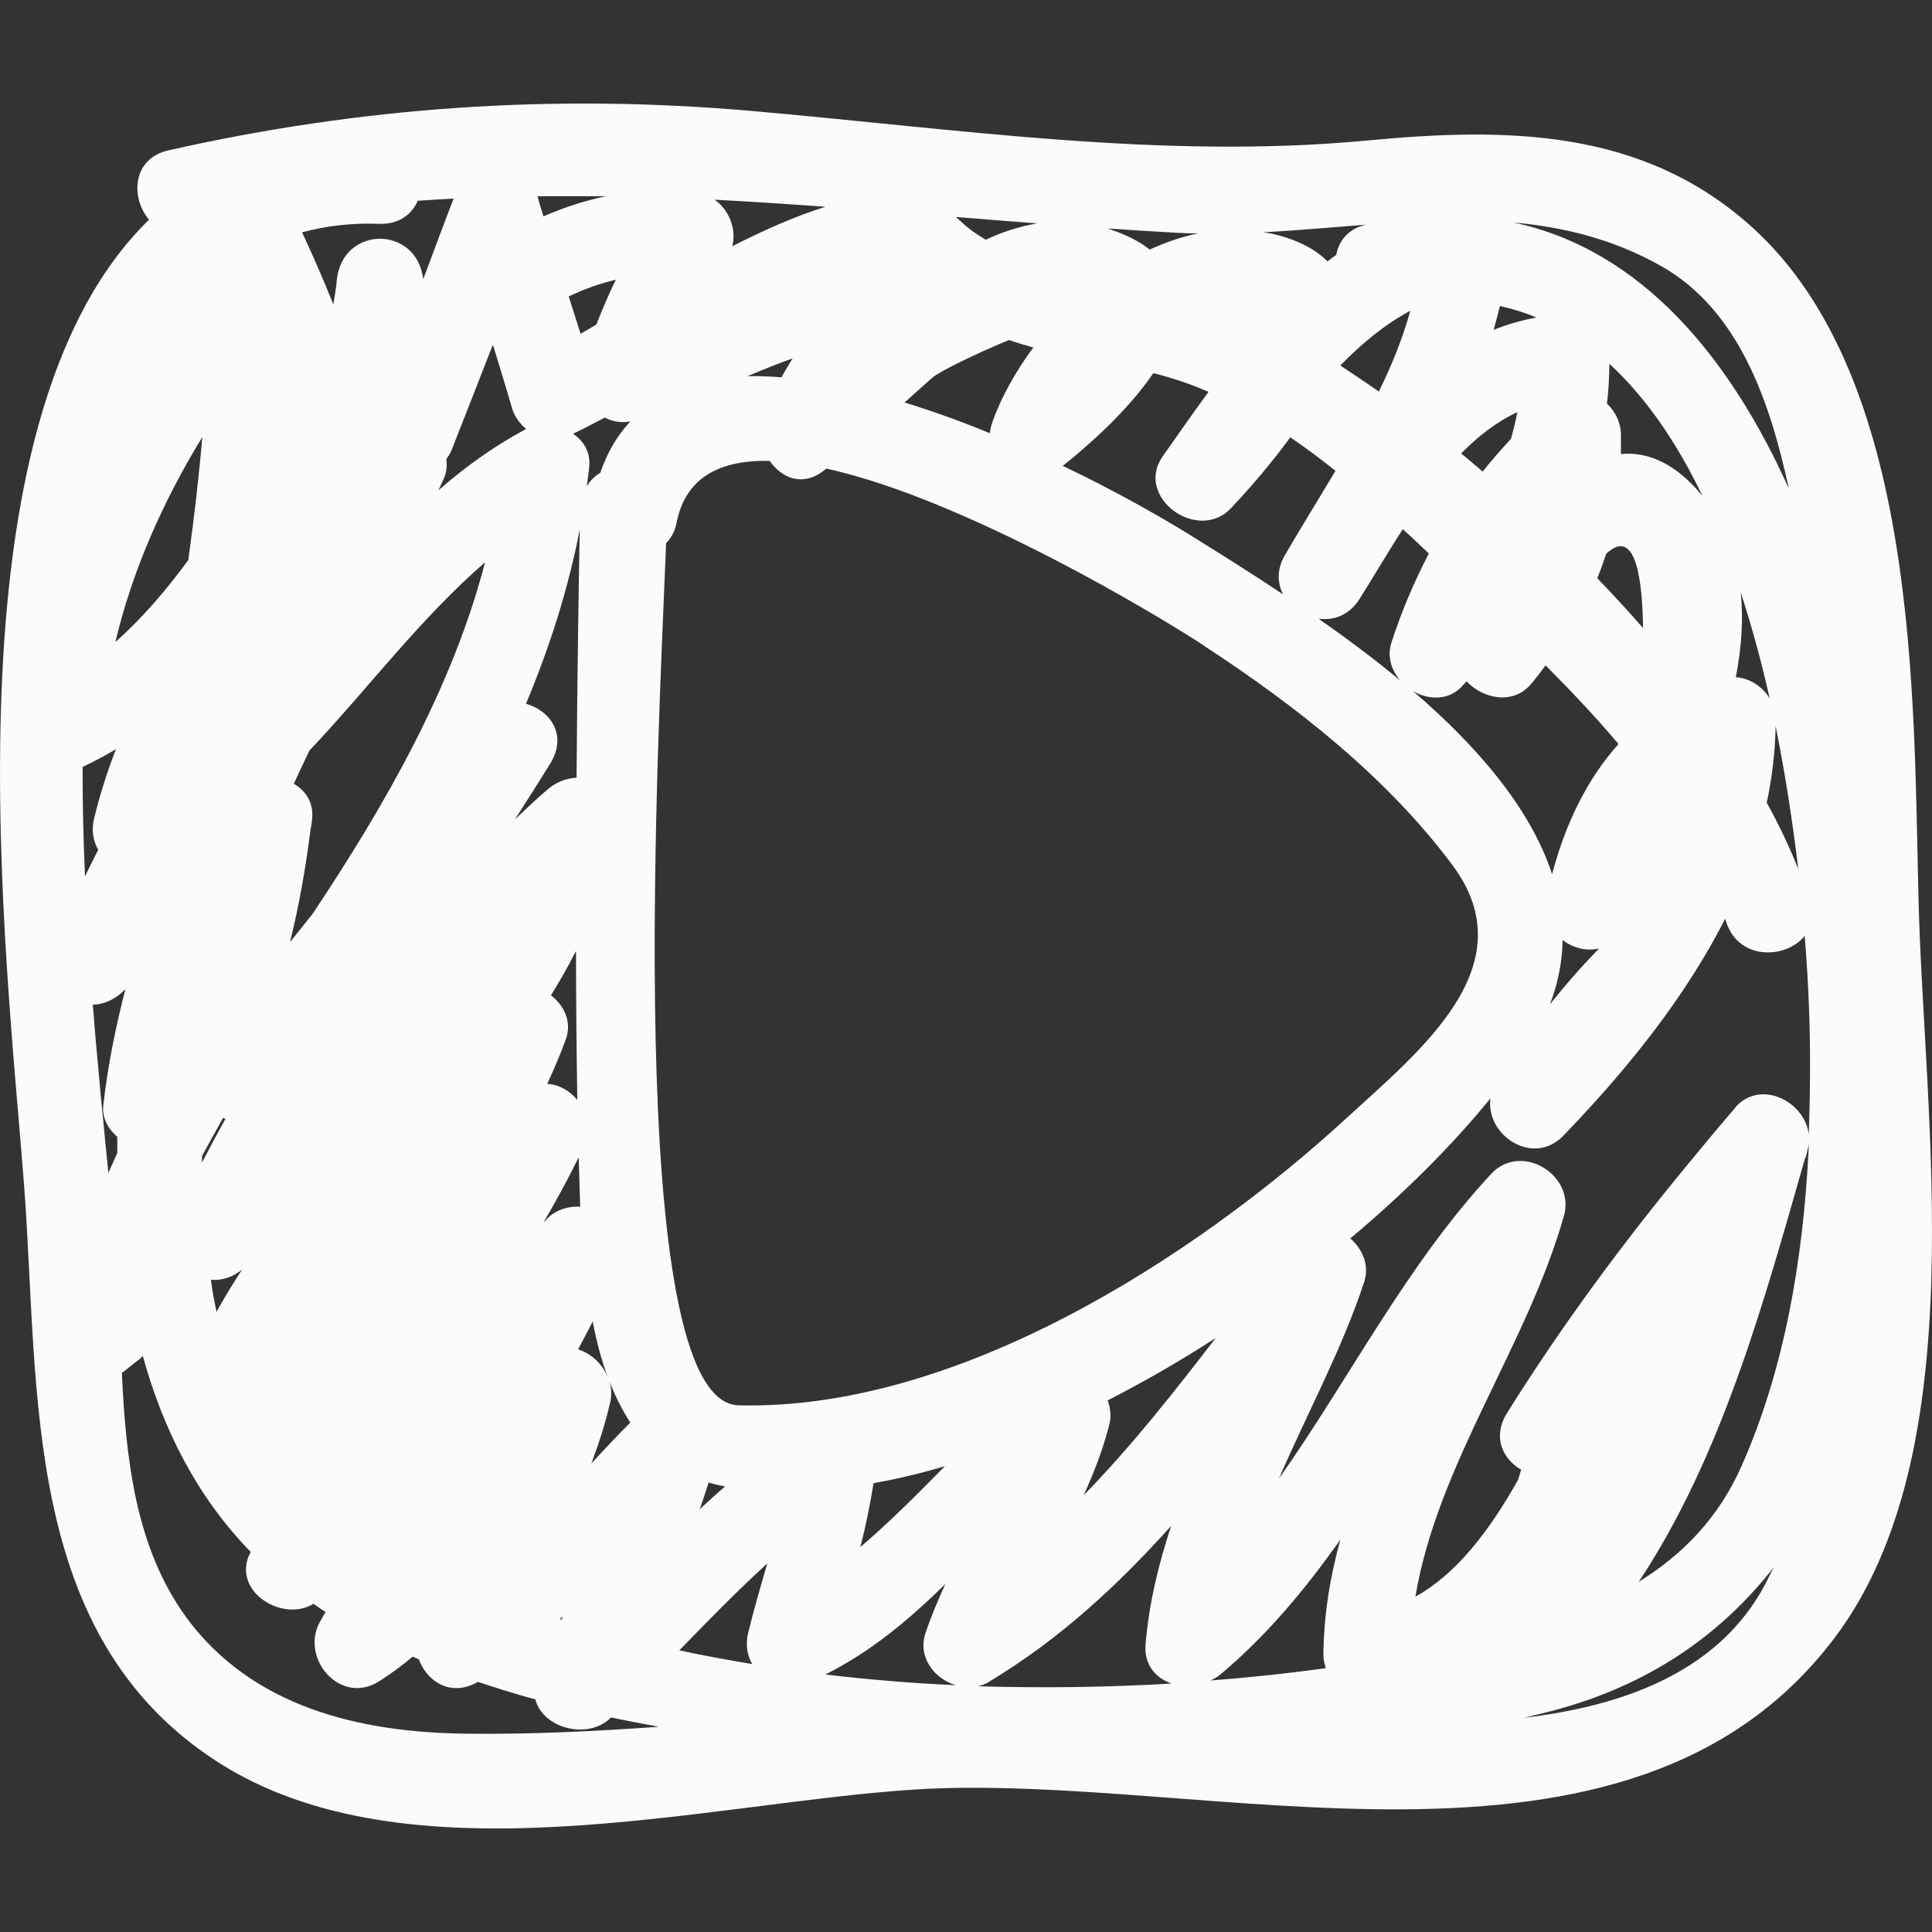 <svg width="28" height="28" viewBox="0 0 28 28" fill="none" xmlns="http://www.w3.org/2000/svg">
<rect x="0" y="0" width="28" height="28" fill="#333333" stroke="none"/>
<g clip-path="url(#clip0_837_2586)">
<path d="M13.241 25.936C17.452 25.662 23.598 27.707 26.592 23.732C28.623 21.035 27.883 16.216 27.805 13.047C27.731 10.084 27.812 5.484 25.395 3.295C23.808 1.857 21.831 1.846 19.819 2.036C16.832 2.318 13.853 1.865 10.878 1.607C8.02 1.357 5.24 1.548 2.441 2.179C1.914 2.298 1.891 2.866 2.16 3.184C-0.882 6.147 0.101 13.877 0.351 17.205C0.573 20.173 0.308 23.688 3.135 25.523C5.891 27.314 10.219 26.131 13.245 25.936H13.241ZM23.812 9.102C23.598 8.856 23.375 8.614 23.149 8.38C23.196 8.264 23.239 8.145 23.278 8.026C23.714 7.617 23.804 8.431 23.812 9.102ZM12.66 21.495C12.999 21.436 13.347 21.352 13.694 21.249C13.296 21.654 12.898 22.055 12.469 22.421C12.547 22.119 12.61 21.809 12.66 21.495ZM16.076 20.649C16.107 20.53 16.095 20.407 16.053 20.296C16.587 20.022 17.113 19.72 17.62 19.39C17.012 20.18 16.396 20.963 15.706 21.67C15.854 21.34 15.986 21.007 16.076 20.649ZM17.682 24.272C18.369 23.696 18.922 23.024 19.425 22.314C19.277 22.854 19.184 23.406 19.18 23.99C19.18 24.049 19.195 24.113 19.215 24.176C18.673 24.252 18.115 24.311 17.546 24.355C17.593 24.331 17.64 24.307 17.682 24.272ZM25.149 16.054C24.923 16.316 24.701 16.582 24.483 16.848C23.527 18.004 22.638 19.203 21.839 20.482C21.625 20.828 21.78 21.146 22.046 21.301C22.03 21.352 22.014 21.4 21.999 21.451C21.585 22.186 21.106 22.814 20.513 23.14C20.837 21.209 22.135 19.501 22.666 17.619C22.833 17.031 22.049 16.546 21.613 17.011C20.381 18.337 19.566 19.966 18.536 21.428C18.946 20.478 19.449 19.557 19.772 18.576C19.85 18.334 19.745 18.103 19.57 17.948C20.357 17.289 21.051 16.594 21.601 15.918C21.527 16.455 22.221 16.916 22.662 16.455C23.297 15.795 23.913 15.076 24.424 14.302C24.635 13.984 24.83 13.654 25.001 13.317C25.009 13.337 25.017 13.353 25.021 13.372C25.204 13.921 25.886 13.901 26.155 13.563C26.183 13.909 26.202 14.23 26.214 14.516C26.241 15.144 26.237 15.791 26.214 16.439C26.159 15.966 25.512 15.629 25.145 16.054H25.149ZM19.706 8.677C19.893 8.38 20.1 8.026 20.33 7.669C20.459 7.784 20.583 7.903 20.708 8.022C20.498 8.427 20.314 8.852 20.166 9.313C20.1 9.516 20.166 9.71 20.291 9.861C19.909 9.543 19.507 9.245 19.11 8.967C19.328 8.995 19.554 8.92 19.706 8.677ZM21.215 9.921C21.215 9.921 21.238 9.889 21.254 9.873C21.488 10.127 21.925 10.219 22.182 9.921C22.26 9.829 22.33 9.738 22.4 9.643C22.763 10.008 23.122 10.386 23.457 10.783C22.993 11.299 22.685 11.95 22.494 12.669C22.178 11.704 21.398 10.806 20.478 10.016C20.712 10.151 21.016 10.159 21.215 9.917V9.921ZM22.646 13.623C22.794 13.738 22.989 13.79 23.176 13.746C22.919 14.008 22.677 14.286 22.463 14.556C22.584 14.238 22.642 13.928 22.646 13.623ZM21.897 6.362C21.753 6.517 21.617 6.672 21.488 6.834C21.383 6.747 21.281 6.656 21.176 6.572C21.422 6.322 21.691 6.112 21.991 5.973C21.964 6.104 21.936 6.235 21.897 6.362ZM20.439 4.507C20.326 4.908 20.17 5.297 19.983 5.675C19.796 5.544 19.609 5.42 19.425 5.297C19.73 4.983 20.065 4.705 20.439 4.503V4.507ZM15.429 6.731C15.776 6.453 16.341 5.957 16.715 5.408C16.988 5.476 17.257 5.567 17.515 5.679C17.285 5.992 17.066 6.31 16.852 6.612C16.435 7.2 17.355 7.875 17.838 7.367C18.068 7.124 18.396 6.755 18.7 6.338C18.922 6.489 19.141 6.652 19.355 6.823C19.11 7.236 18.856 7.641 18.622 8.046C18.501 8.252 18.513 8.451 18.595 8.614C18.107 8.288 17.64 7.998 17.238 7.748C16.821 7.49 16.166 7.116 15.401 6.751C15.409 6.743 15.421 6.739 15.429 6.731ZM17.452 9.361C18.778 10.227 20.096 11.259 21.047 12.534C22.139 13.992 20.579 15.227 19.523 16.197C17.289 18.25 13.85 20.447 10.703 20.367C8.995 20.323 9.557 10.401 9.654 7.871C9.724 7.8 9.783 7.704 9.806 7.573C9.939 6.906 10.449 6.664 11.155 6.68C11.327 6.926 11.623 7.057 11.931 6.827C11.947 6.815 11.962 6.803 11.978 6.791C14.021 7.244 16.84 8.956 17.456 9.361H17.452ZM8.816 19.978C8.742 19.779 8.574 19.616 8.379 19.557C8.449 19.422 8.519 19.287 8.59 19.152C8.644 19.438 8.718 19.72 8.816 19.978ZM2.729 8.117C2.409 8.554 2.062 8.959 1.672 9.305C1.918 8.264 2.366 7.259 2.932 6.334C2.881 6.93 2.811 7.522 2.729 8.117ZM7.973 11.069C8.231 10.652 7.973 10.298 7.623 10.199C7.966 9.381 8.235 8.538 8.402 7.673C8.391 8.248 8.367 9.639 8.356 11.271C8.215 11.279 8.075 11.327 7.95 11.43C7.779 11.573 7.623 11.724 7.463 11.875C7.634 11.609 7.806 11.339 7.973 11.069ZM7.931 15.708C8.028 15.498 8.118 15.287 8.2 15.065C8.293 14.81 8.176 14.572 7.985 14.425C8.114 14.214 8.239 14 8.348 13.781C8.348 14.528 8.356 15.263 8.367 15.942C8.258 15.807 8.098 15.716 7.927 15.708H7.931ZM8.387 16.78C8.395 16.995 8.398 17.201 8.406 17.396C8.406 17.428 8.406 17.46 8.41 17.488C8.242 17.48 8.071 17.527 7.946 17.646C7.923 17.67 7.899 17.694 7.876 17.718C8.055 17.412 8.227 17.098 8.383 16.78H8.387ZM11.327 5.468C11.159 5.456 10.991 5.448 10.832 5.452C11.05 5.361 11.264 5.273 11.487 5.194C11.432 5.285 11.377 5.373 11.327 5.468ZM9.139 6.104C8.952 6.302 8.804 6.548 8.699 6.854C8.621 6.898 8.554 6.966 8.504 7.045C8.515 6.954 8.531 6.862 8.539 6.767C8.562 6.552 8.457 6.39 8.305 6.286C8.43 6.227 8.586 6.147 8.765 6.052C8.878 6.112 9.007 6.131 9.139 6.108V6.104ZM4.507 13.273C4.406 13.4 4.304 13.527 4.203 13.654C4.332 13.134 4.425 12.606 4.495 12.066C4.495 12.058 4.495 12.046 4.499 12.038C4.507 11.982 4.519 11.927 4.523 11.871C4.55 11.633 4.429 11.458 4.258 11.359C4.332 11.196 4.41 11.037 4.484 10.878C5.338 9.976 6.09 8.963 7.03 8.149C6.558 9.964 5.579 11.676 4.511 13.273H4.507ZM1.193 11.116C1.364 11.037 1.524 10.95 1.68 10.858C1.555 11.184 1.446 11.518 1.364 11.863C1.321 12.038 1.353 12.193 1.423 12.316C1.36 12.443 1.294 12.57 1.232 12.701C1.208 12.177 1.197 11.649 1.197 11.116H1.193ZM8.843 20.328C8.866 20.224 8.862 20.121 8.835 20.026C8.917 20.236 9.018 20.435 9.135 20.617C8.94 20.812 8.753 21.011 8.57 21.209C8.679 20.923 8.773 20.629 8.843 20.323V20.328ZM10.274 21.487C10.348 21.511 10.43 21.527 10.508 21.543C10.383 21.65 10.262 21.761 10.141 21.873C10.188 21.745 10.227 21.614 10.27 21.487H10.274ZM13.701 22.957C13.596 23.187 13.495 23.422 13.413 23.668C13.296 24.017 13.541 24.331 13.853 24.423C13.222 24.395 12.59 24.343 11.962 24.268C12.629 23.934 13.183 23.465 13.701 22.957ZM14.337 24.371C15.358 23.759 16.201 22.973 16.973 22.115C16.793 22.663 16.653 23.227 16.602 23.835C16.579 24.133 16.754 24.323 16.981 24.399C16.064 24.454 15.121 24.466 14.173 24.439C14.228 24.427 14.278 24.407 14.329 24.379L14.337 24.371ZM26.167 16.78C26.179 16.741 26.19 16.701 26.198 16.661C26.214 16.602 26.218 16.546 26.214 16.491C26.214 16.562 26.214 16.634 26.21 16.701C26.128 18.266 25.863 19.843 25.239 21.249C24.904 22.008 24.377 22.536 23.75 22.925C24.962 21.094 25.567 18.858 26.163 16.776L26.167 16.78ZM25.605 11.633C25.683 11.271 25.726 10.906 25.734 10.524C25.878 11.239 25.984 11.943 26.062 12.594C25.933 12.272 25.781 11.95 25.605 11.633ZM25.157 9.813C25.239 9.392 25.27 8.975 25.227 8.582C25.391 9.087 25.532 9.603 25.648 10.123C25.543 9.949 25.36 9.829 25.153 9.813H25.157ZM23.492 6.58C23.492 6.481 23.492 6.386 23.492 6.286C23.484 6.104 23.402 5.957 23.289 5.849C23.313 5.663 23.321 5.468 23.325 5.273C23.866 5.77 24.311 6.433 24.674 7.188C24.28 6.707 23.874 6.544 23.492 6.58ZM21.648 4.777C21.679 4.662 21.71 4.551 21.738 4.435C21.921 4.475 22.1 4.531 22.268 4.602C22.049 4.642 21.843 4.701 21.648 4.781V4.777ZM14.976 5.035C14.715 5.389 14.508 5.762 14.38 6.123C14.36 6.179 14.352 6.231 14.345 6.278C13.943 6.112 13.526 5.961 13.109 5.833C13.245 5.714 13.378 5.591 13.514 5.472C13.608 5.389 14.115 5.138 14.622 4.928C14.739 4.968 14.855 5.003 14.973 5.035H14.976ZM8.64 4.705C8.562 4.753 8.484 4.797 8.414 4.837C8.356 4.658 8.301 4.479 8.242 4.296C8.469 4.189 8.699 4.106 8.925 4.054C8.823 4.265 8.73 4.479 8.644 4.701L8.64 4.705ZM7.42 5.913C7.451 6.028 7.529 6.135 7.626 6.219C7.619 6.223 7.607 6.223 7.599 6.231C7.143 6.477 6.734 6.775 6.355 7.105C6.383 7.049 6.406 6.993 6.433 6.934C6.476 6.834 6.48 6.743 6.468 6.656C6.492 6.616 6.519 6.584 6.539 6.537C6.745 6.012 6.94 5.52 7.135 5.015C7.139 5.015 7.143 5.007 7.147 5.007C7.24 5.309 7.334 5.615 7.42 5.913ZM1.341 14.56C1.481 14.56 1.629 14.505 1.766 14.385C1.782 14.369 1.797 14.354 1.817 14.338C1.676 14.882 1.563 15.442 1.497 16.018C1.477 16.201 1.567 16.363 1.7 16.475C1.7 16.554 1.7 16.63 1.7 16.709C1.657 16.804 1.614 16.904 1.571 16.999C1.571 16.999 1.571 16.999 1.571 17.003C1.501 16.292 1.415 15.458 1.345 14.556L1.341 14.56ZM3.236 16.201C3.236 16.201 3.255 16.212 3.267 16.216C3.15 16.427 3.037 16.637 2.928 16.848C2.928 16.816 2.928 16.784 2.928 16.753C3.033 16.558 3.138 16.371 3.236 16.197V16.201ZM3.513 18.393C3.38 18.596 3.252 18.802 3.138 19.013C3.107 18.862 3.076 18.707 3.057 18.548C3.209 18.56 3.369 18.516 3.517 18.393H3.513ZM8.157 23.43C8.157 23.43 8.145 23.457 8.137 23.473C8.129 23.473 8.122 23.469 8.114 23.465C8.126 23.453 8.141 23.442 8.153 23.43H8.157ZM11.12 22.659C11.023 22.993 10.925 23.326 10.843 23.664C10.8 23.843 10.832 23.994 10.902 24.117C10.547 24.057 10.192 23.994 9.845 23.918C10.262 23.489 10.68 23.06 11.12 22.659ZM25.504 23.1C24.822 24.24 23.531 24.724 22.088 24.895C22.276 24.848 22.463 24.808 22.65 24.752C23.991 24.367 24.978 23.644 25.703 22.719C25.641 22.846 25.578 22.977 25.504 23.1ZM24.073 3.855C25.2 4.491 25.652 5.818 25.925 7.081C25.075 5.19 23.796 3.621 21.933 3.224C22.666 3.291 23.383 3.466 24.073 3.855ZM19.8 3.256C19.535 3.315 19.402 3.494 19.367 3.693C19.324 3.724 19.281 3.756 19.238 3.788C19.07 3.617 18.817 3.478 18.454 3.391C18.404 3.379 18.357 3.375 18.306 3.367C18.805 3.339 19.305 3.295 19.8 3.256ZM17.082 3.375C17.175 3.379 17.269 3.383 17.363 3.383C17.125 3.43 16.891 3.514 16.661 3.617C16.614 3.581 16.571 3.546 16.513 3.514C16.361 3.422 16.205 3.363 16.053 3.311C16.392 3.335 16.735 3.355 17.078 3.375H17.082ZM15.019 3.24C14.77 3.283 14.524 3.363 14.286 3.474C14.15 3.395 14.025 3.307 13.92 3.204C13.9 3.184 13.873 3.164 13.853 3.144C14.243 3.176 14.629 3.208 15.019 3.236V3.24ZM11.962 2.997C11.526 3.133 11.062 3.339 10.613 3.569C10.676 3.323 10.566 3.037 10.356 2.894C10.89 2.922 11.428 2.958 11.966 2.997H11.962ZM8.788 2.843C8.48 2.906 8.176 3.005 7.876 3.136C7.849 3.045 7.817 2.95 7.794 2.858C7.794 2.85 7.786 2.847 7.786 2.843C8.122 2.843 8.457 2.843 8.792 2.843H8.788ZM6.133 4.038C6.032 3.26 4.959 3.268 4.881 4.062C4.87 4.181 4.85 4.296 4.831 4.412C4.69 4.058 4.538 3.712 4.378 3.367C4.718 3.276 5.088 3.228 5.501 3.244C5.786 3.252 5.969 3.105 6.055 2.91C6.227 2.898 6.402 2.886 6.574 2.878C6.425 3.264 6.281 3.653 6.137 4.038H6.133ZM2.69 23.426C1.965 22.425 1.824 21.146 1.766 19.895C1.782 19.883 1.801 19.875 1.817 19.859C1.863 19.819 1.914 19.783 1.961 19.744C2.004 19.716 2.039 19.684 2.07 19.652C2.363 20.717 2.858 21.698 3.634 22.492C3.626 22.512 3.614 22.528 3.606 22.548C3.388 23.08 4.094 23.505 4.53 23.251C4.534 23.251 4.538 23.247 4.542 23.243C4.597 23.279 4.647 23.318 4.706 23.354C4.71 23.354 4.714 23.358 4.718 23.362C4.69 23.414 4.659 23.465 4.632 23.513C4.351 24.041 4.936 24.721 5.494 24.367C5.669 24.256 5.829 24.137 5.981 24.009C6.012 24.021 6.039 24.037 6.071 24.049C6.192 24.379 6.542 24.597 6.928 24.375C7.201 24.466 7.478 24.554 7.759 24.629C7.86 25.038 8.5 25.221 8.839 24.907C8.843 24.903 8.851 24.895 8.855 24.891C9.085 24.939 9.319 24.983 9.549 25.026C8.625 25.09 7.697 25.138 6.765 25.126C5.201 25.11 3.641 24.736 2.686 23.422L2.69 23.426Z" fill="#FDFBF9"/>
</g>
<defs>
<clipPath id="clip0_837_2586">
<rect width="28" height="28" fill="white" transform="translate(0)"/>
</clipPath>
</defs>
</svg>
